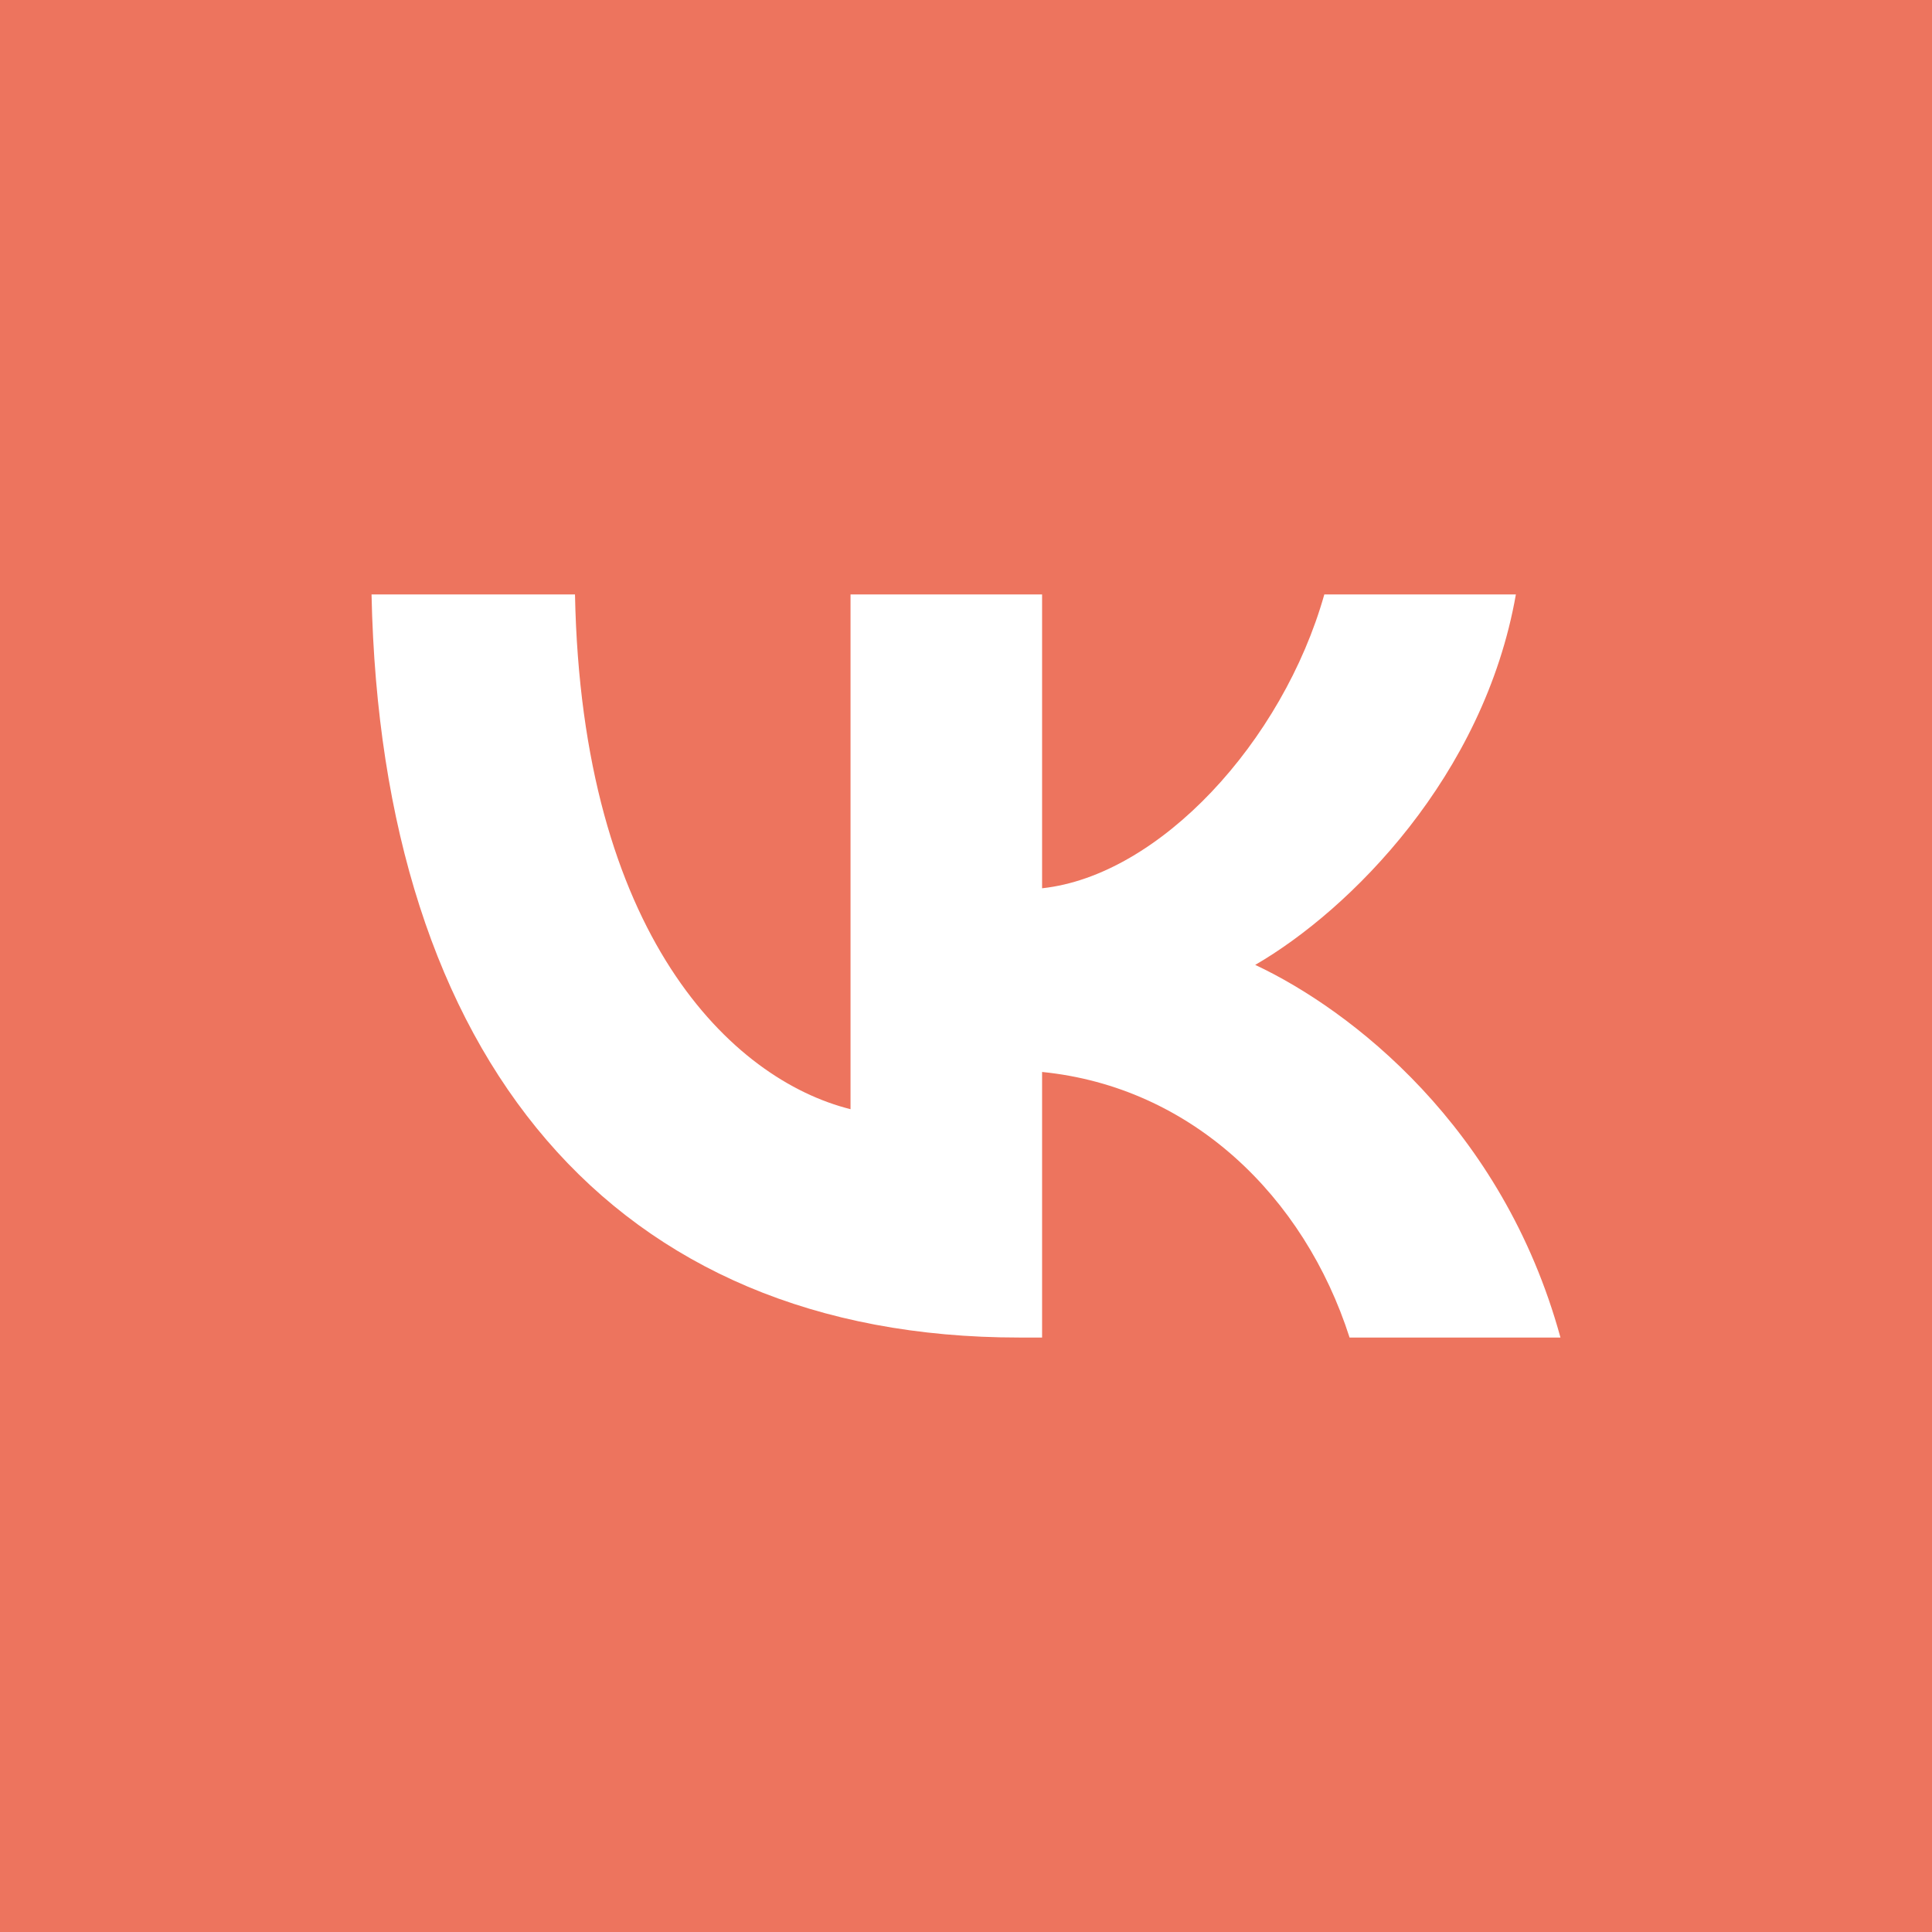 <?xml version="1.0" encoding="UTF-8"?> <svg xmlns="http://www.w3.org/2000/svg" width="26" height="26" viewBox="0 0 26 26" fill="none"><path fill-rule="evenodd" clip-rule="evenodd" d="M26 0H0V26H26V0ZM5 8C5.13 14.246 8.248 18 13.715 18H14.024V14.426C16.033 14.627 17.552 16.098 18.162 18H21C20.221 15.157 18.172 13.586 16.892 12.985C18.172 12.244 19.971 10.442 20.4 8H17.822C17.262 9.982 15.603 11.784 14.024 11.954V8H11.446V14.927C9.847 14.527 7.828 12.585 7.738 8H5Z" fill="#ED745E"></path></svg> 